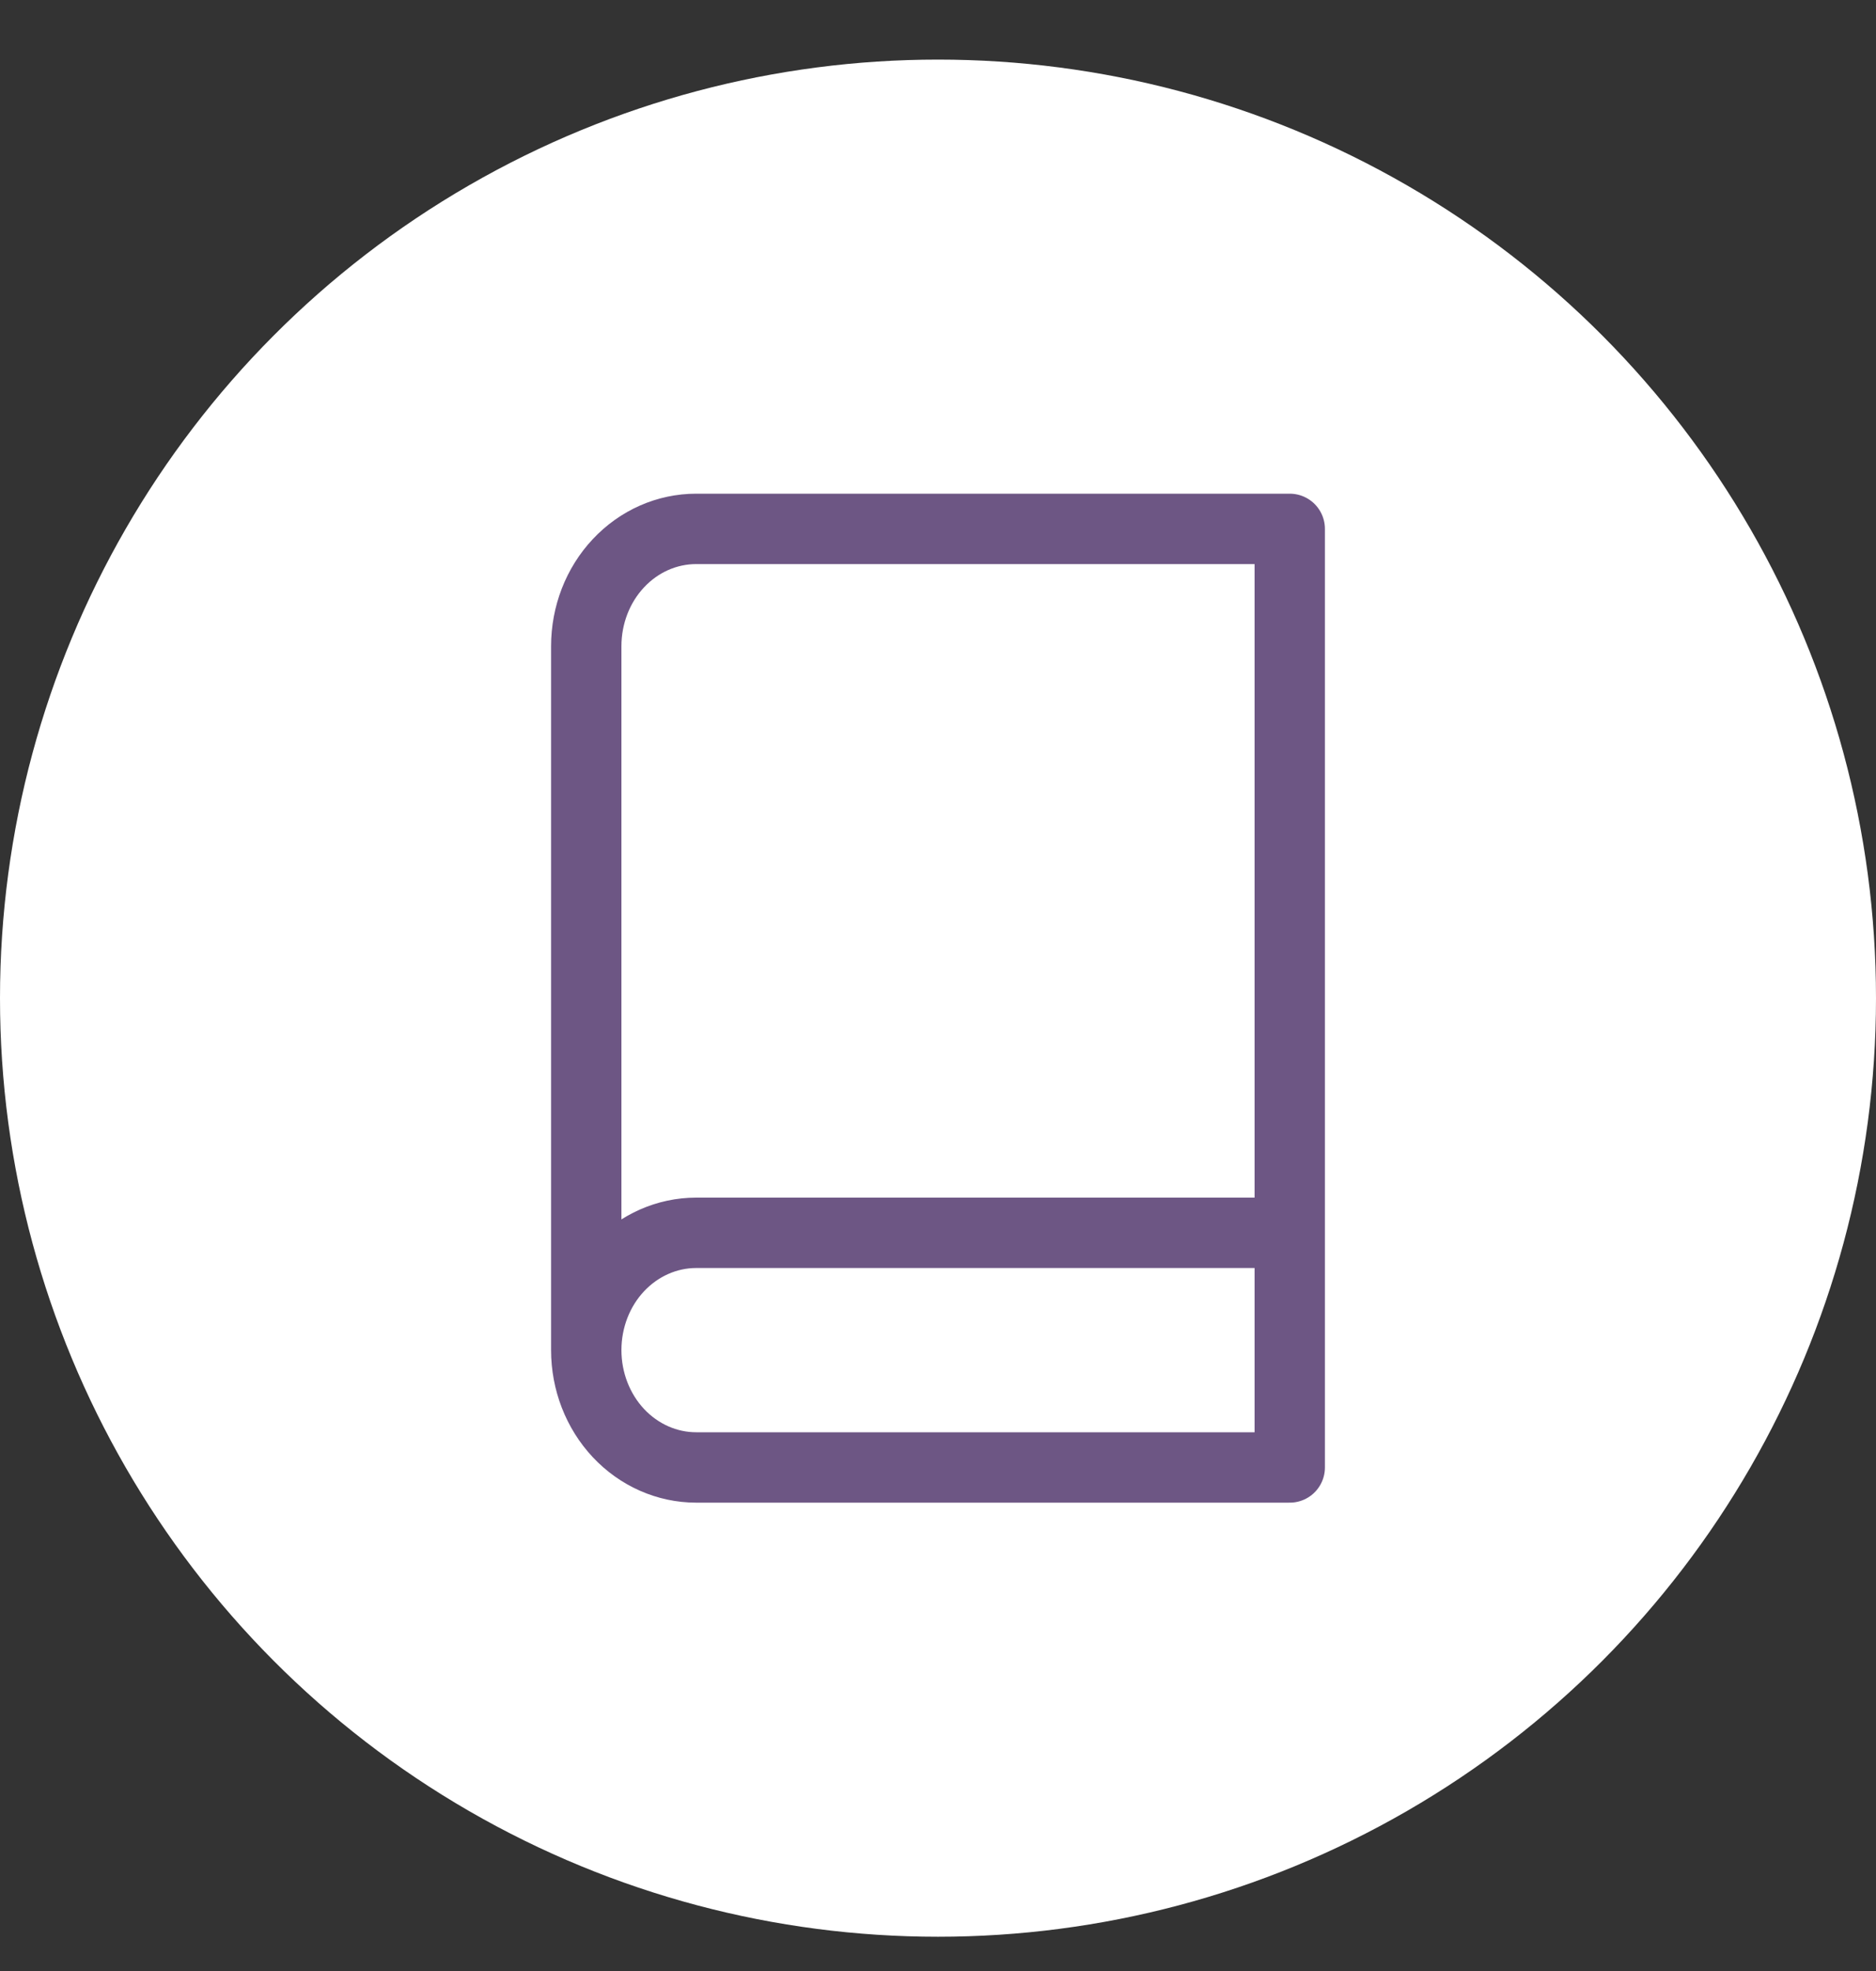 <svg width="20" height="21" viewBox="0 0 20 21" fill="none" xmlns="http://www.w3.org/2000/svg">
<rect x="0" y="0" width="20" height="21" fill="#333333" stroke="none"/>
<circle cx="10" cy="10.635" r="10" fill="white"/>
<path d="M6.25 14.385C6.25 14.053 6.373 13.735 6.593 13.501C6.813 13.267 7.111 13.135 7.422 13.135H13.75M6.25 14.385C6.25 14.716 6.373 15.034 6.593 15.269C6.813 15.503 7.111 15.635 7.422 15.635H13.75V5.635H7.422C7.111 5.635 6.813 5.766 6.593 6.001C6.373 6.235 6.25 6.553 6.25 6.885V14.385Z" stroke="#6D5684" stroke-width="0.75" stroke-linecap="round" stroke-linejoin="round"/>
</svg>
